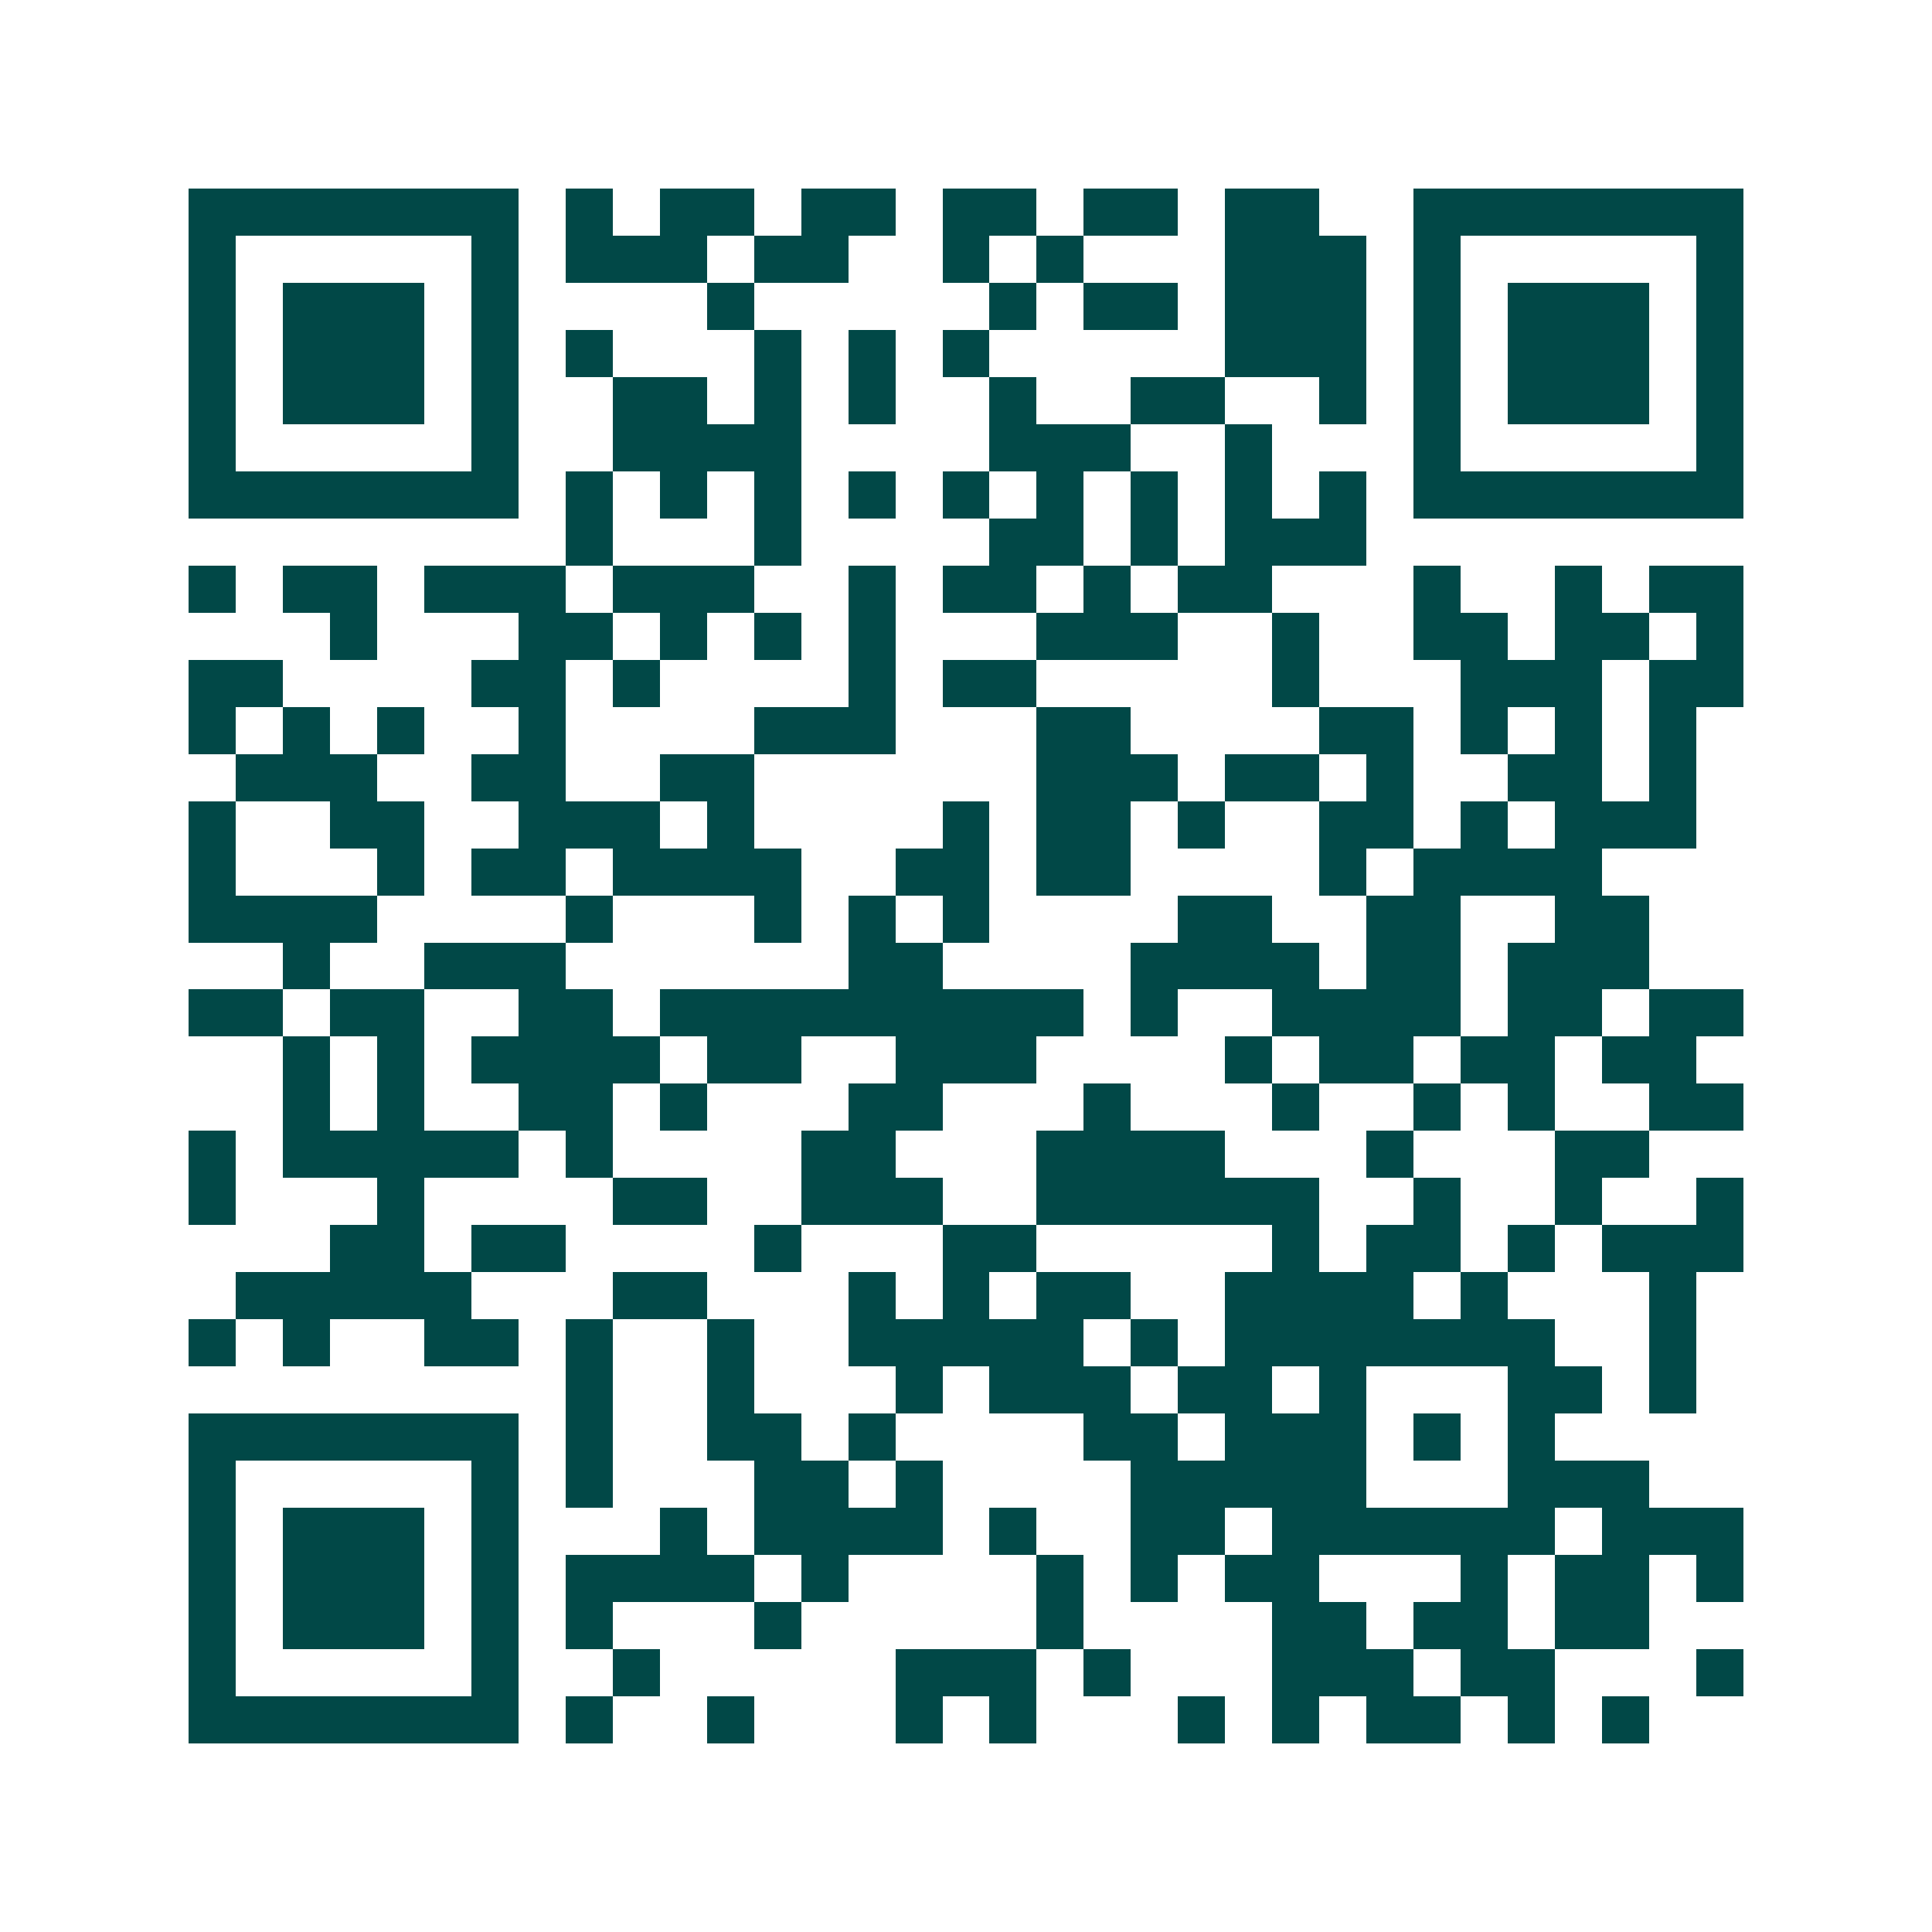 <svg xmlns="http://www.w3.org/2000/svg" width="200" height="200" viewBox="0 0 41 41" shape-rendering="crispEdges"><path fill="#ffffff" d="M0 0h41v41H0z"/><path stroke="#014847" d="M4 4.5h7m1 0h1m1 0h2m1 0h2m1 0h2m1 0h2m1 0h2m2 0h7M4 5.5h1m5 0h1m1 0h3m1 0h2m2 0h1m1 0h1m3 0h3m1 0h1m5 0h1M4 6.5h1m1 0h3m1 0h1m4 0h1m5 0h1m1 0h2m1 0h3m1 0h1m1 0h3m1 0h1M4 7.5h1m1 0h3m1 0h1m1 0h1m3 0h1m1 0h1m1 0h1m5 0h3m1 0h1m1 0h3m1 0h1M4 8.5h1m1 0h3m1 0h1m2 0h2m1 0h1m1 0h1m2 0h1m2 0h2m2 0h1m1 0h1m1 0h3m1 0h1M4 9.5h1m5 0h1m2 0h4m4 0h3m2 0h1m3 0h1m5 0h1M4 10.5h7m1 0h1m1 0h1m1 0h1m1 0h1m1 0h1m1 0h1m1 0h1m1 0h1m1 0h1m1 0h7M12 11.5h1m3 0h1m4 0h2m1 0h1m1 0h3M4 12.5h1m1 0h2m1 0h3m1 0h3m2 0h1m1 0h2m1 0h1m1 0h2m3 0h1m2 0h1m1 0h2M7 13.5h1m3 0h2m1 0h1m1 0h1m1 0h1m3 0h3m2 0h1m2 0h2m1 0h2m1 0h1M4 14.5h2m4 0h2m1 0h1m4 0h1m1 0h2m5 0h1m3 0h3m1 0h2M4 15.5h1m1 0h1m1 0h1m2 0h1m4 0h3m3 0h2m4 0h2m1 0h1m1 0h1m1 0h1M5 16.5h3m2 0h2m2 0h2m6 0h3m1 0h2m1 0h1m2 0h2m1 0h1M4 17.5h1m2 0h2m2 0h3m1 0h1m4 0h1m1 0h2m1 0h1m2 0h2m1 0h1m1 0h3M4 18.5h1m3 0h1m1 0h2m1 0h4m2 0h2m1 0h2m4 0h1m1 0h4M4 19.5h4m4 0h1m3 0h1m1 0h1m1 0h1m4 0h2m2 0h2m2 0h2M6 20.5h1m2 0h3m6 0h2m4 0h4m1 0h2m1 0h3M4 21.5h2m1 0h2m2 0h2m1 0h9m1 0h1m2 0h4m1 0h2m1 0h2M6 22.5h1m1 0h1m1 0h4m1 0h2m2 0h3m4 0h1m1 0h2m1 0h2m1 0h2M6 23.5h1m1 0h1m2 0h2m1 0h1m3 0h2m3 0h1m3 0h1m2 0h1m1 0h1m2 0h2M4 24.5h1m1 0h5m1 0h1m4 0h2m3 0h4m3 0h1m3 0h2M4 25.5h1m3 0h1m4 0h2m2 0h3m2 0h6m2 0h1m2 0h1m2 0h1M7 26.5h2m1 0h2m4 0h1m3 0h2m5 0h1m1 0h2m1 0h1m1 0h3M5 27.5h5m3 0h2m3 0h1m1 0h1m1 0h2m2 0h4m1 0h1m3 0h1M4 28.5h1m1 0h1m2 0h2m1 0h1m2 0h1m2 0h5m1 0h1m1 0h7m2 0h1M12 29.5h1m2 0h1m3 0h1m1 0h3m1 0h2m1 0h1m3 0h2m1 0h1M4 30.5h7m1 0h1m2 0h2m1 0h1m4 0h2m1 0h3m1 0h1m1 0h1M4 31.5h1m5 0h1m1 0h1m3 0h2m1 0h1m4 0h5m3 0h3M4 32.5h1m1 0h3m1 0h1m3 0h1m1 0h4m1 0h1m2 0h2m1 0h6m1 0h3M4 33.5h1m1 0h3m1 0h1m1 0h4m1 0h1m4 0h1m1 0h1m1 0h2m3 0h1m1 0h2m1 0h1M4 34.5h1m1 0h3m1 0h1m1 0h1m3 0h1m5 0h1m4 0h2m1 0h2m1 0h2M4 35.5h1m5 0h1m2 0h1m5 0h3m1 0h1m3 0h3m1 0h2m3 0h1M4 36.5h7m1 0h1m2 0h1m3 0h1m1 0h1m3 0h1m1 0h1m1 0h2m1 0h1m1 0h1"/></svg>
